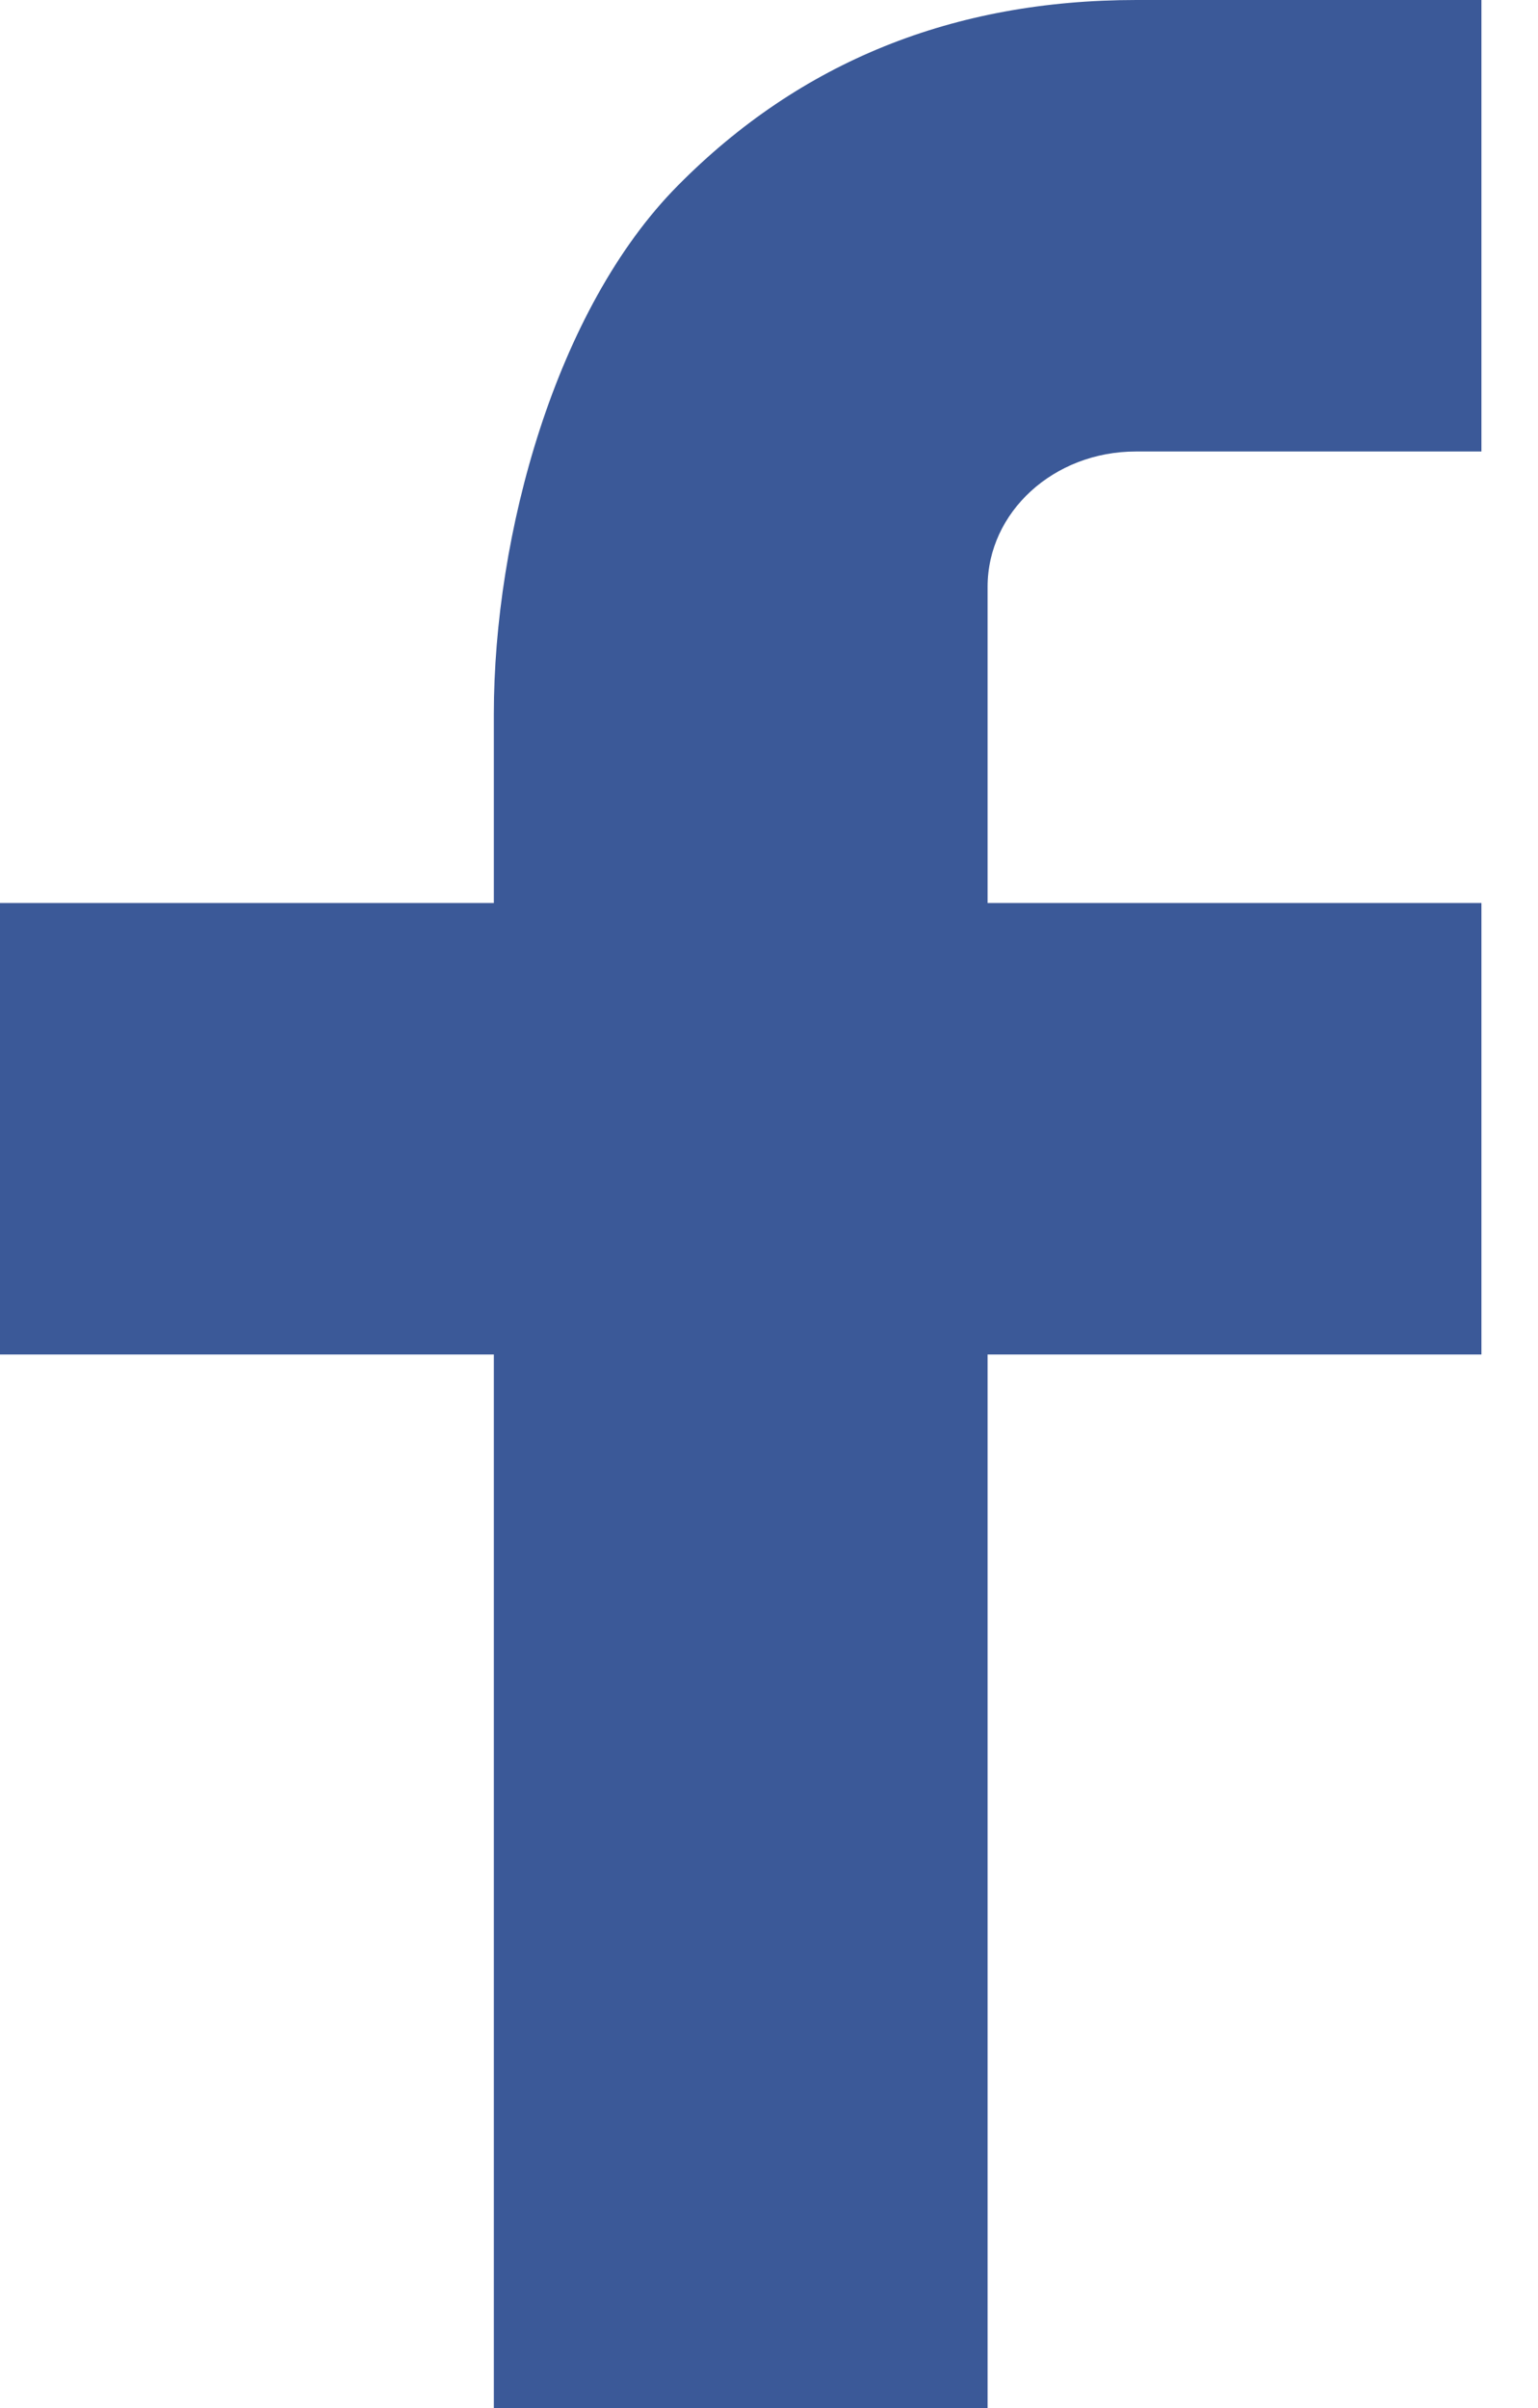 <?xml version="1.0" encoding="UTF-8" standalone="no"?>
<svg width="23px" height="36px" viewBox="0 0 23 36" version="1.1" xmlns="http://www.w3.org/2000/svg" xmlns:xlink="http://www.w3.org/1999/xlink">
    <!-- Generator: Sketch 41 (35326) - http://www.bohemiancoding.com/sketch -->
    <title>Shape</title>
    <desc>Created with Sketch.</desc>
    <defs></defs>
    <g id="Page-1" stroke="none" stroke-width="1" fill="none" fill-rule="evenodd">
        <g id="Home-page-mockup" transform="translate(-729, -2912)" fill="#3B5998">
            <path d="M751.154,2925.5 L751.154,2932.25 L743.769,2932.25 L743.769,2948 L736.385,2948 L736.385,2932.25 L729,2932.25 L729,2925.5 L736.385,2925.5 L736.385,2922.676 C736.385,2920.001 737.305,2916.622 739.137,2914.774 C740.968,2912.923 743.255,2912 745.994,2912 L751.154,2912 L751.154,2918.75 L745.985,2918.75 C744.759,2918.75 743.769,2919.655 743.769,2920.773 L743.769,2925.5 L751.154,2925.5 Z" id="Shape"></path>
        </g>
    </g>
</svg>